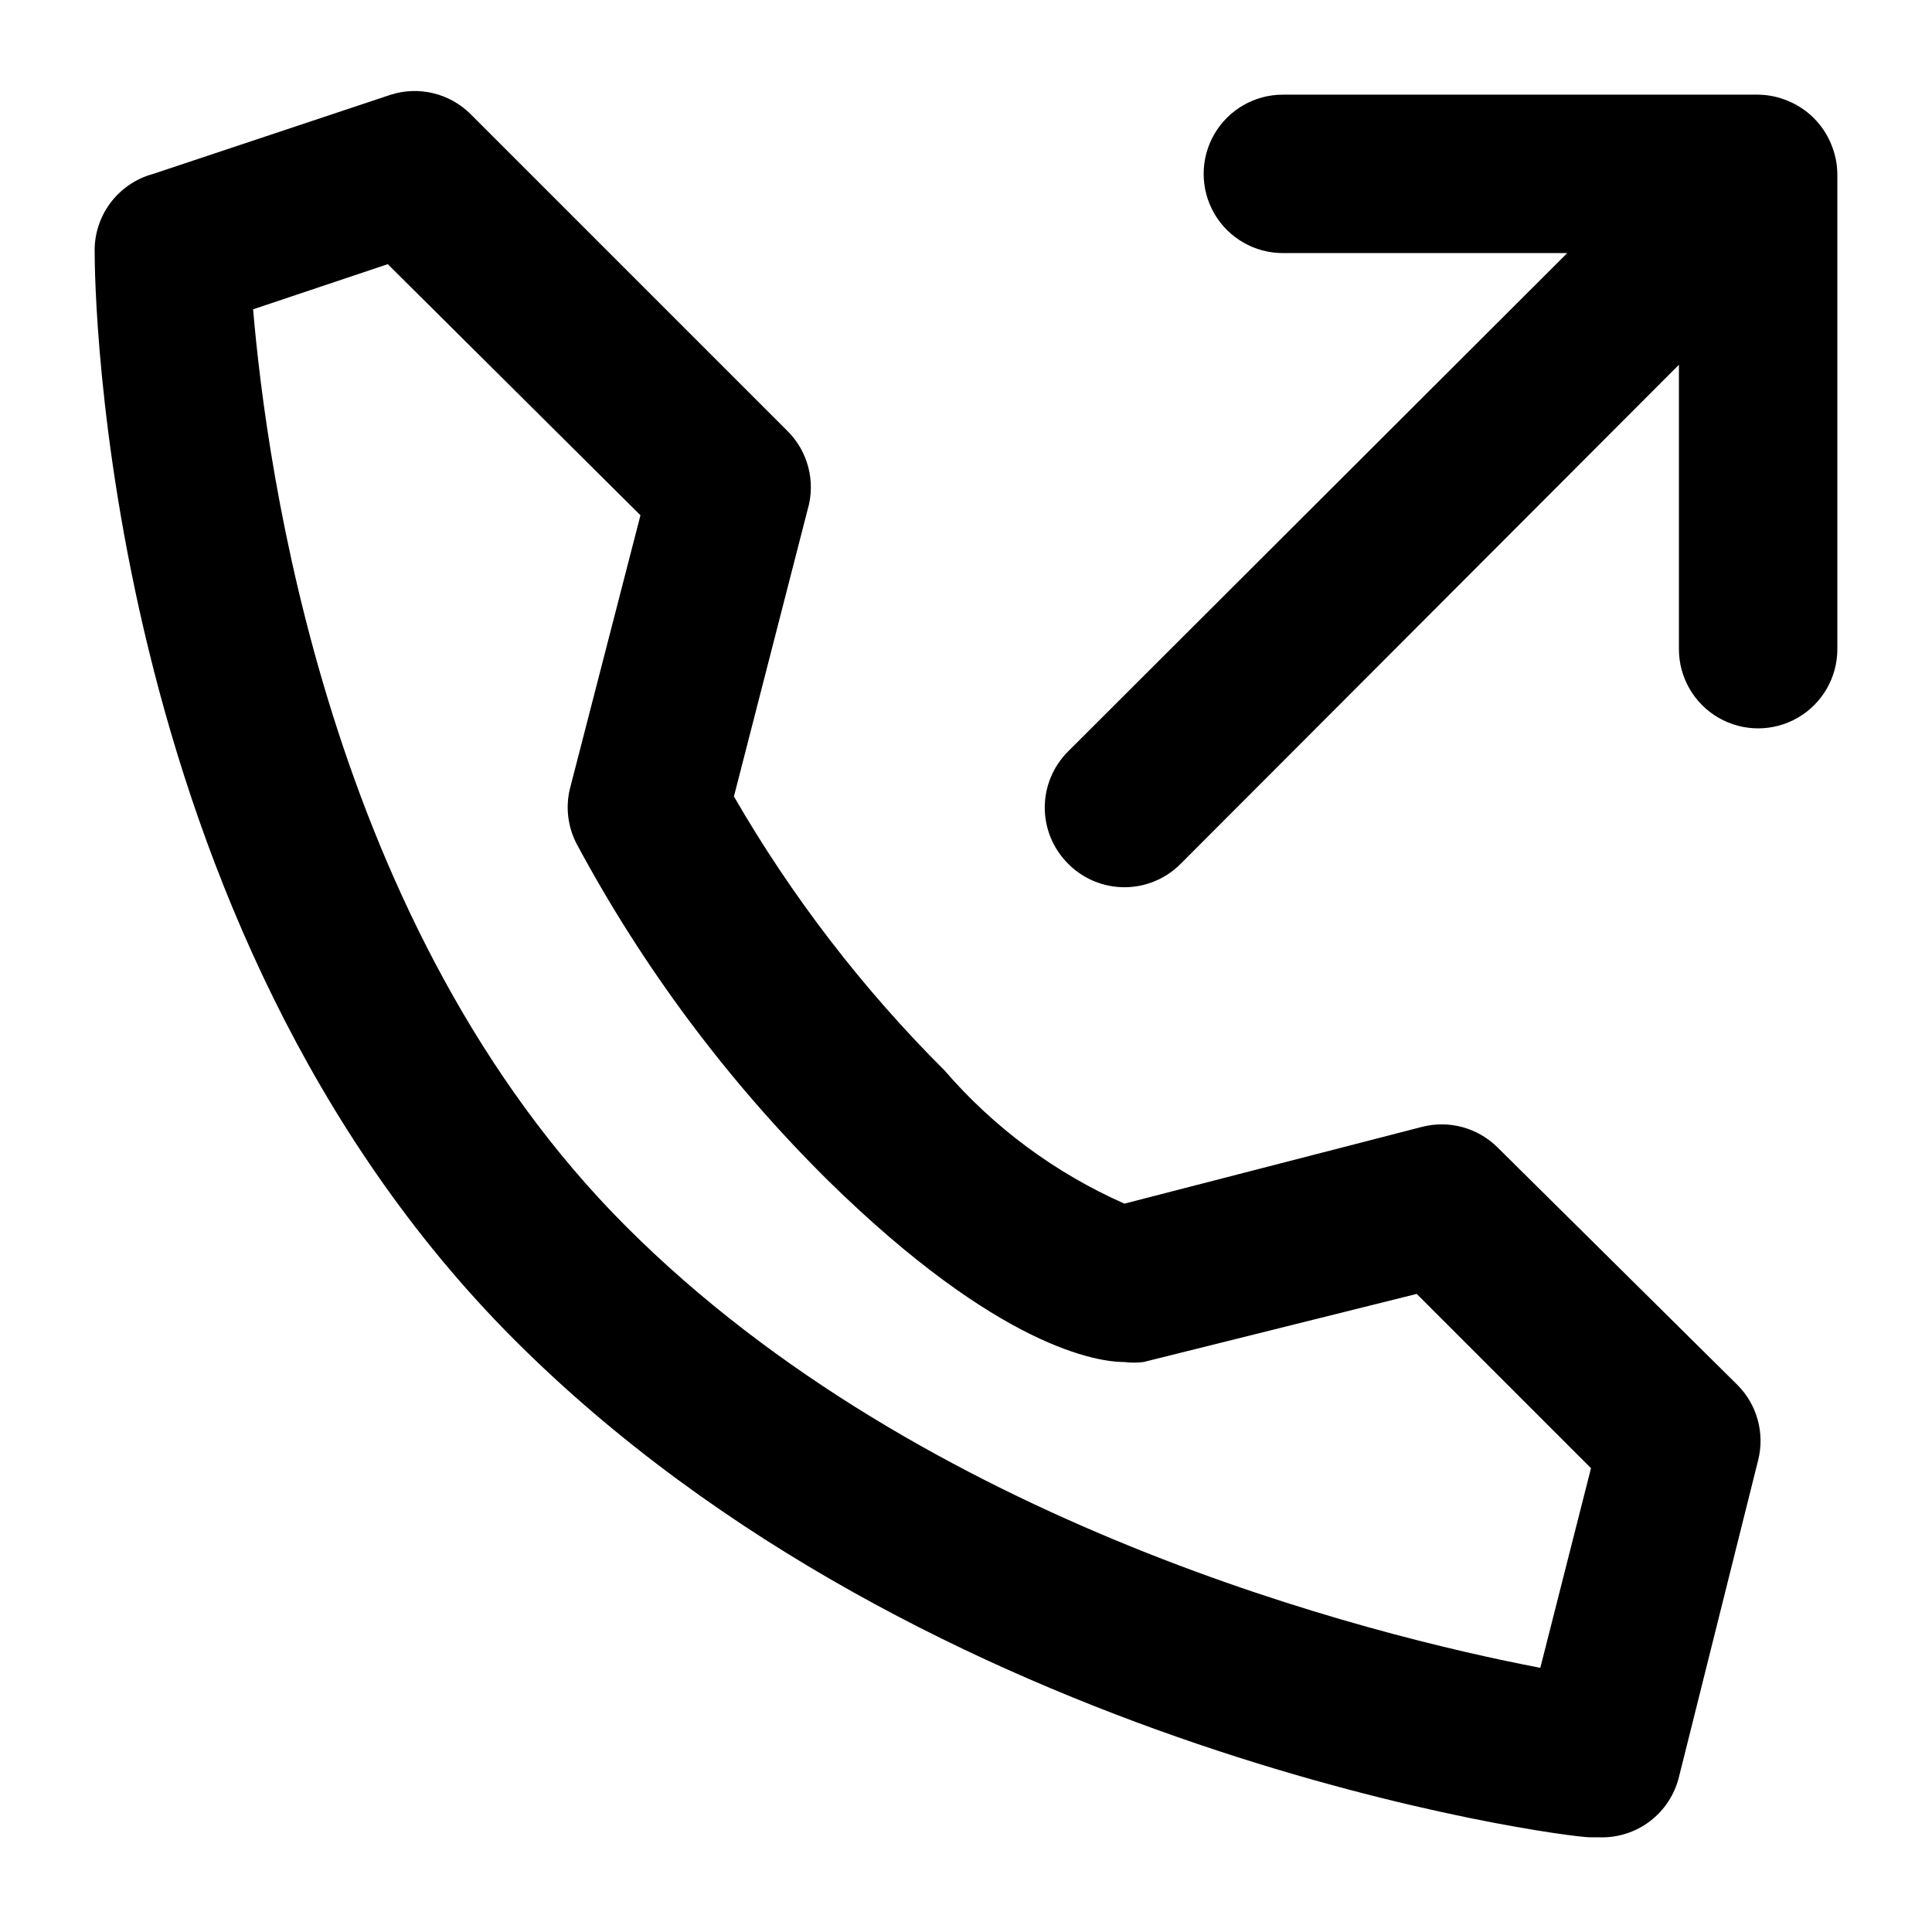 <?xml version="1.0" encoding="UTF-8"?>
<!-- Uploaded to: ICON Repo, www.iconrepo.com, Generator: ICON Repo Mixer Tools -->
<svg fill="#000000" width="800px" height="800px" version="1.1" viewBox="144 144 512 512" xmlns="http://www.w3.org/2000/svg">
 <path d="m540.86 448.07c-5.231-5.195-12.797-7.266-19.941-5.457l-78.93 20.363c-18.305-8.082-34.578-20.129-47.652-35.27-21.719-21.656-40.492-46.078-55.84-72.633l19.523-75.988c1.086-3.668 1.152-7.559 0.191-11.258-0.961-3.699-2.914-7.066-5.652-9.734l-83.969-83.969h0.004c-2.715-2.664-6.102-4.539-9.801-5.426-3.695-0.887-7.566-0.754-11.191 0.387l-62.977 20.992c-4.582 1.23-8.609 3.973-11.43 7.785-2.82 3.812-4.269 8.469-4.106 13.207 0 7.137 1.258 177.8 111.05 287.8 109.79 110 278.14 132.04 285.28 132.04h2.519c4.797 0.141 9.496-1.367 13.316-4.269 3.816-2.902 6.527-7.027 7.676-11.684l20.992-83.969c1.809-7.144-0.262-14.715-5.457-19.941zm11.336 137.92c-44.922-8.605-163.32-37.996-242.25-116.93-78.93-78.93-95.305-201.11-98.871-243.09l35.688-11.965 66.965 66.547-18.684 72.422c-1.191 4.875-0.594 10.012 1.68 14.484 17.664 32.973 40.164 63.113 66.754 89.426 45.344 44.504 71.582 48.07 78.512 48.07 1.672 0.203 3.363 0.203 5.035 0l72.422-18.055 46.184 46.184zm78.719-395.91v125.95c0 7.5-4 14.43-10.496 18.18-6.492 3.75-14.496 3.75-20.992 0-6.492-3.75-10.496-10.68-10.496-18.18v-75.363l-132.04 132.25c-3.941 3.977-9.309 6.211-14.902 6.211-5.598 0-10.965-2.234-14.906-6.211-3.973-3.941-6.211-9.305-6.211-14.902s2.238-10.965 6.211-14.906l132.25-132.04h-75.363c-7.496 0-14.43-4-18.18-10.496-3.746-6.496-3.746-14.496 0-20.992 3.75-6.496 10.684-10.496 18.18-10.496h125.95c2.746 0.031 5.453 0.605 7.977 1.68 5.133 2.129 9.207 6.207 11.336 11.336 1.078 2.523 1.648 5.234 1.68 7.977z"/>
</svg>